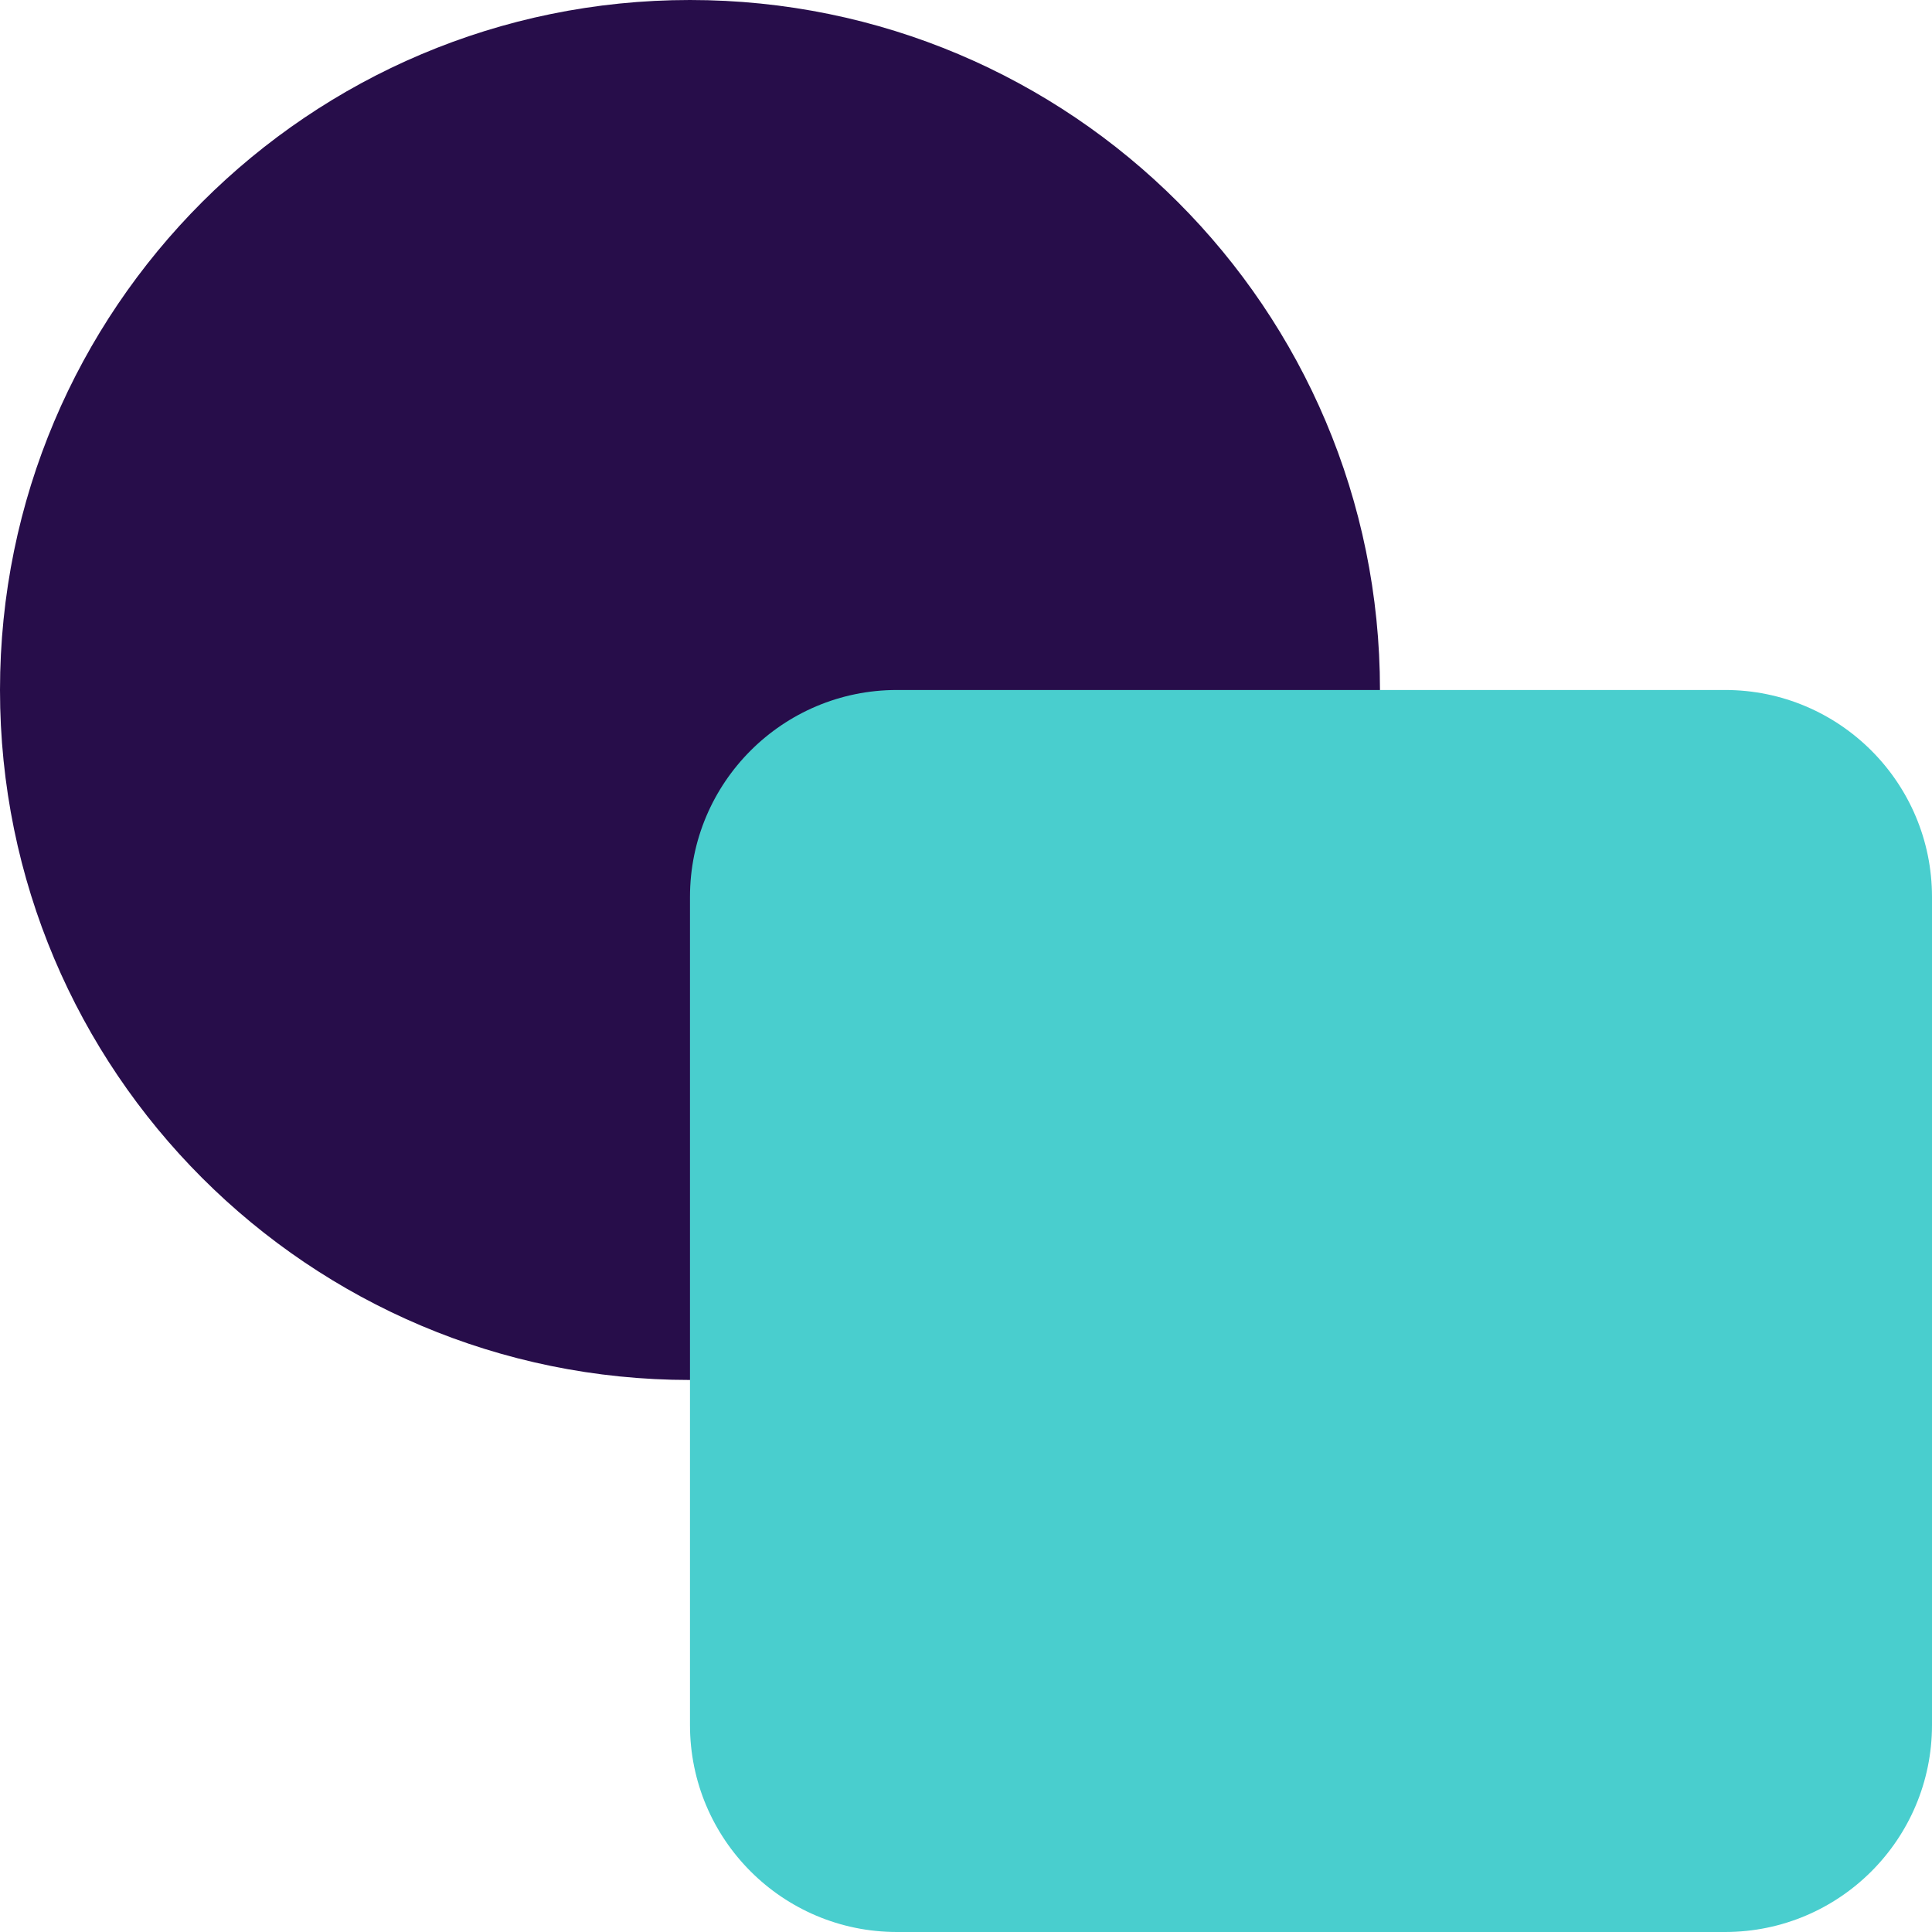 <svg width="22" height="22" viewBox="0 0 22 22" fill="none" xmlns="http://www.w3.org/2000/svg">
<g clip-path="url(#clip0_37_2207)">
<path fill-rule="evenodd" clip-rule="evenodd" d="M7.857 0C3.518 0 0 3.518 0 7.857C0 12.197 3.518 15.714 7.857 15.714C12.197 15.714 15.714 12.197 15.714 7.857C15.714 3.518 12.197 0 7.857 0Z" fill="#270D4A"/>
<path fill-rule="evenodd" clip-rule="evenodd" d="M10.214 7.857C8.912 7.857 7.857 8.912 7.857 10.214V19.643C7.857 20.945 8.912 22 10.214 22H19.643C20.945 22 22 20.945 22 19.643V10.214C22 8.912 20.945 7.857 19.643 7.857H10.214Z" fill="#49CECE"/>
</g>
<defs>
<clipPath id="clip0_37_2207">
<rect width="22" height="22" fill="white"/>
</clipPath>
</defs>
</svg>
